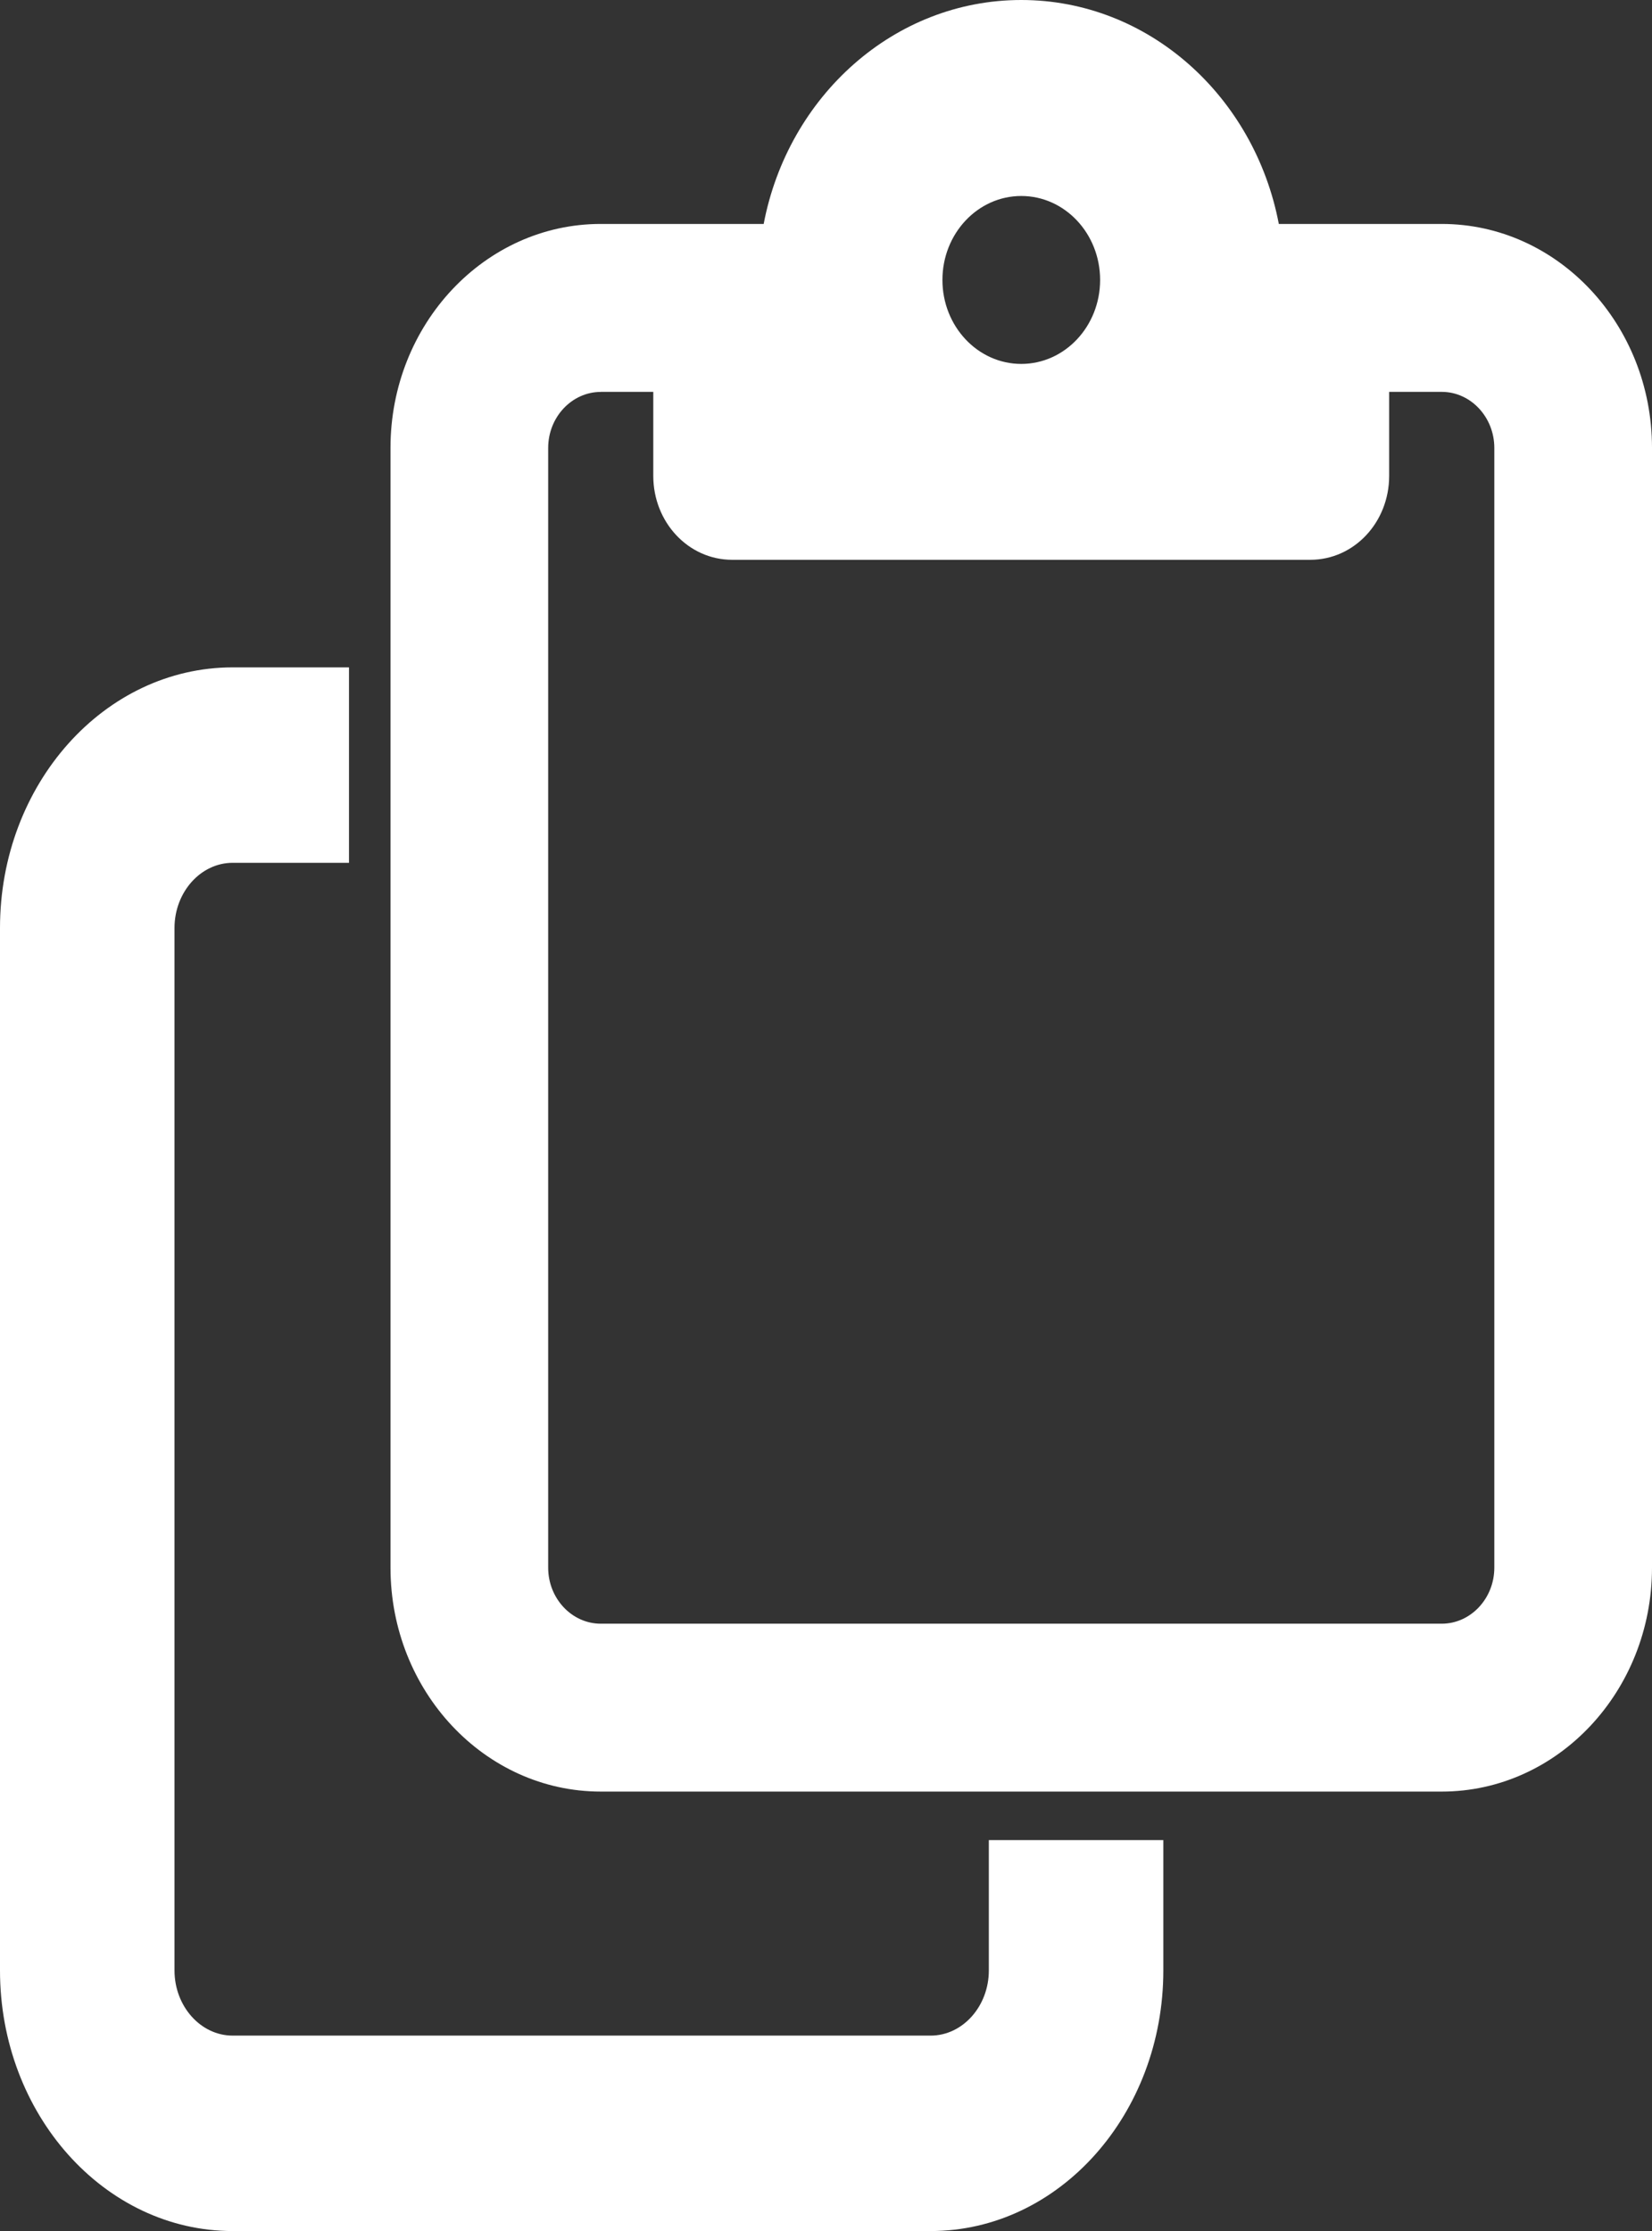 <?xml version="1.0" encoding="UTF-8"?>
<svg id="Layer_1" xmlns="http://www.w3.org/2000/svg" viewBox="0 0 334 450.91">
  <rect x="0" y="0" width="334" height="450.91" fill="#333333" stroke="none"/>
  <defs>
    <style>
      .cls-1 {
        fill: #fff;
      }
    </style>
  </defs>
  <path class="cls-1" d="M47.04,134.88c-25.95,0-47.04,23.62-47.04,52.67v210.69c0,29.05,21.09,52.67,47.04,52.67h141.12c25.95,0,47.04-23.62,47.04-52.67v-26.34h-35.28v26.34c0,7.24-5.29,13.17-11.76,13.17H47.04c-6.47,0-11.76-5.93-11.76-13.17v-210.69c0-7.24,5.29-13.17,11.76-13.17h23.52v-39.5h-23.52,0ZM264.92,45.26h26.57c23.45,0,42.51,20.3,42.51,45.26v226.31c0,24.96-19.06,45.26-42.51,45.26H121.46c-23.45,0-42.51-20.3-42.51-45.26V90.52c0-24.96,19.06-45.26,42.51-45.26h32.94C159.32,19.45,180.77,0,206.48,0s47.16,19.45,52.07,45.26h6.38,0ZM121.46,79.21c-5.84,0-10.63,5.09-10.63,11.32v226.31c0,6.22,4.78,11.32,10.63,11.32h170.03c5.84,0,10.63-5.09,10.63-11.32V90.52c0-6.22-4.78-11.32-10.63-11.32h-10.63v16.97c0,9.41-7.11,16.97-15.94,16.97h-116.9c-8.83,0-15.94-7.57-15.94-16.97v-16.97h-10.63.01ZM206.48,73.55c8.8,0,15.94-7.6,15.94-16.97s-7.14-16.97-15.94-16.97-15.94,7.6-15.94,16.97,7.14,16.97,15.94,16.97Z"/>
</svg>